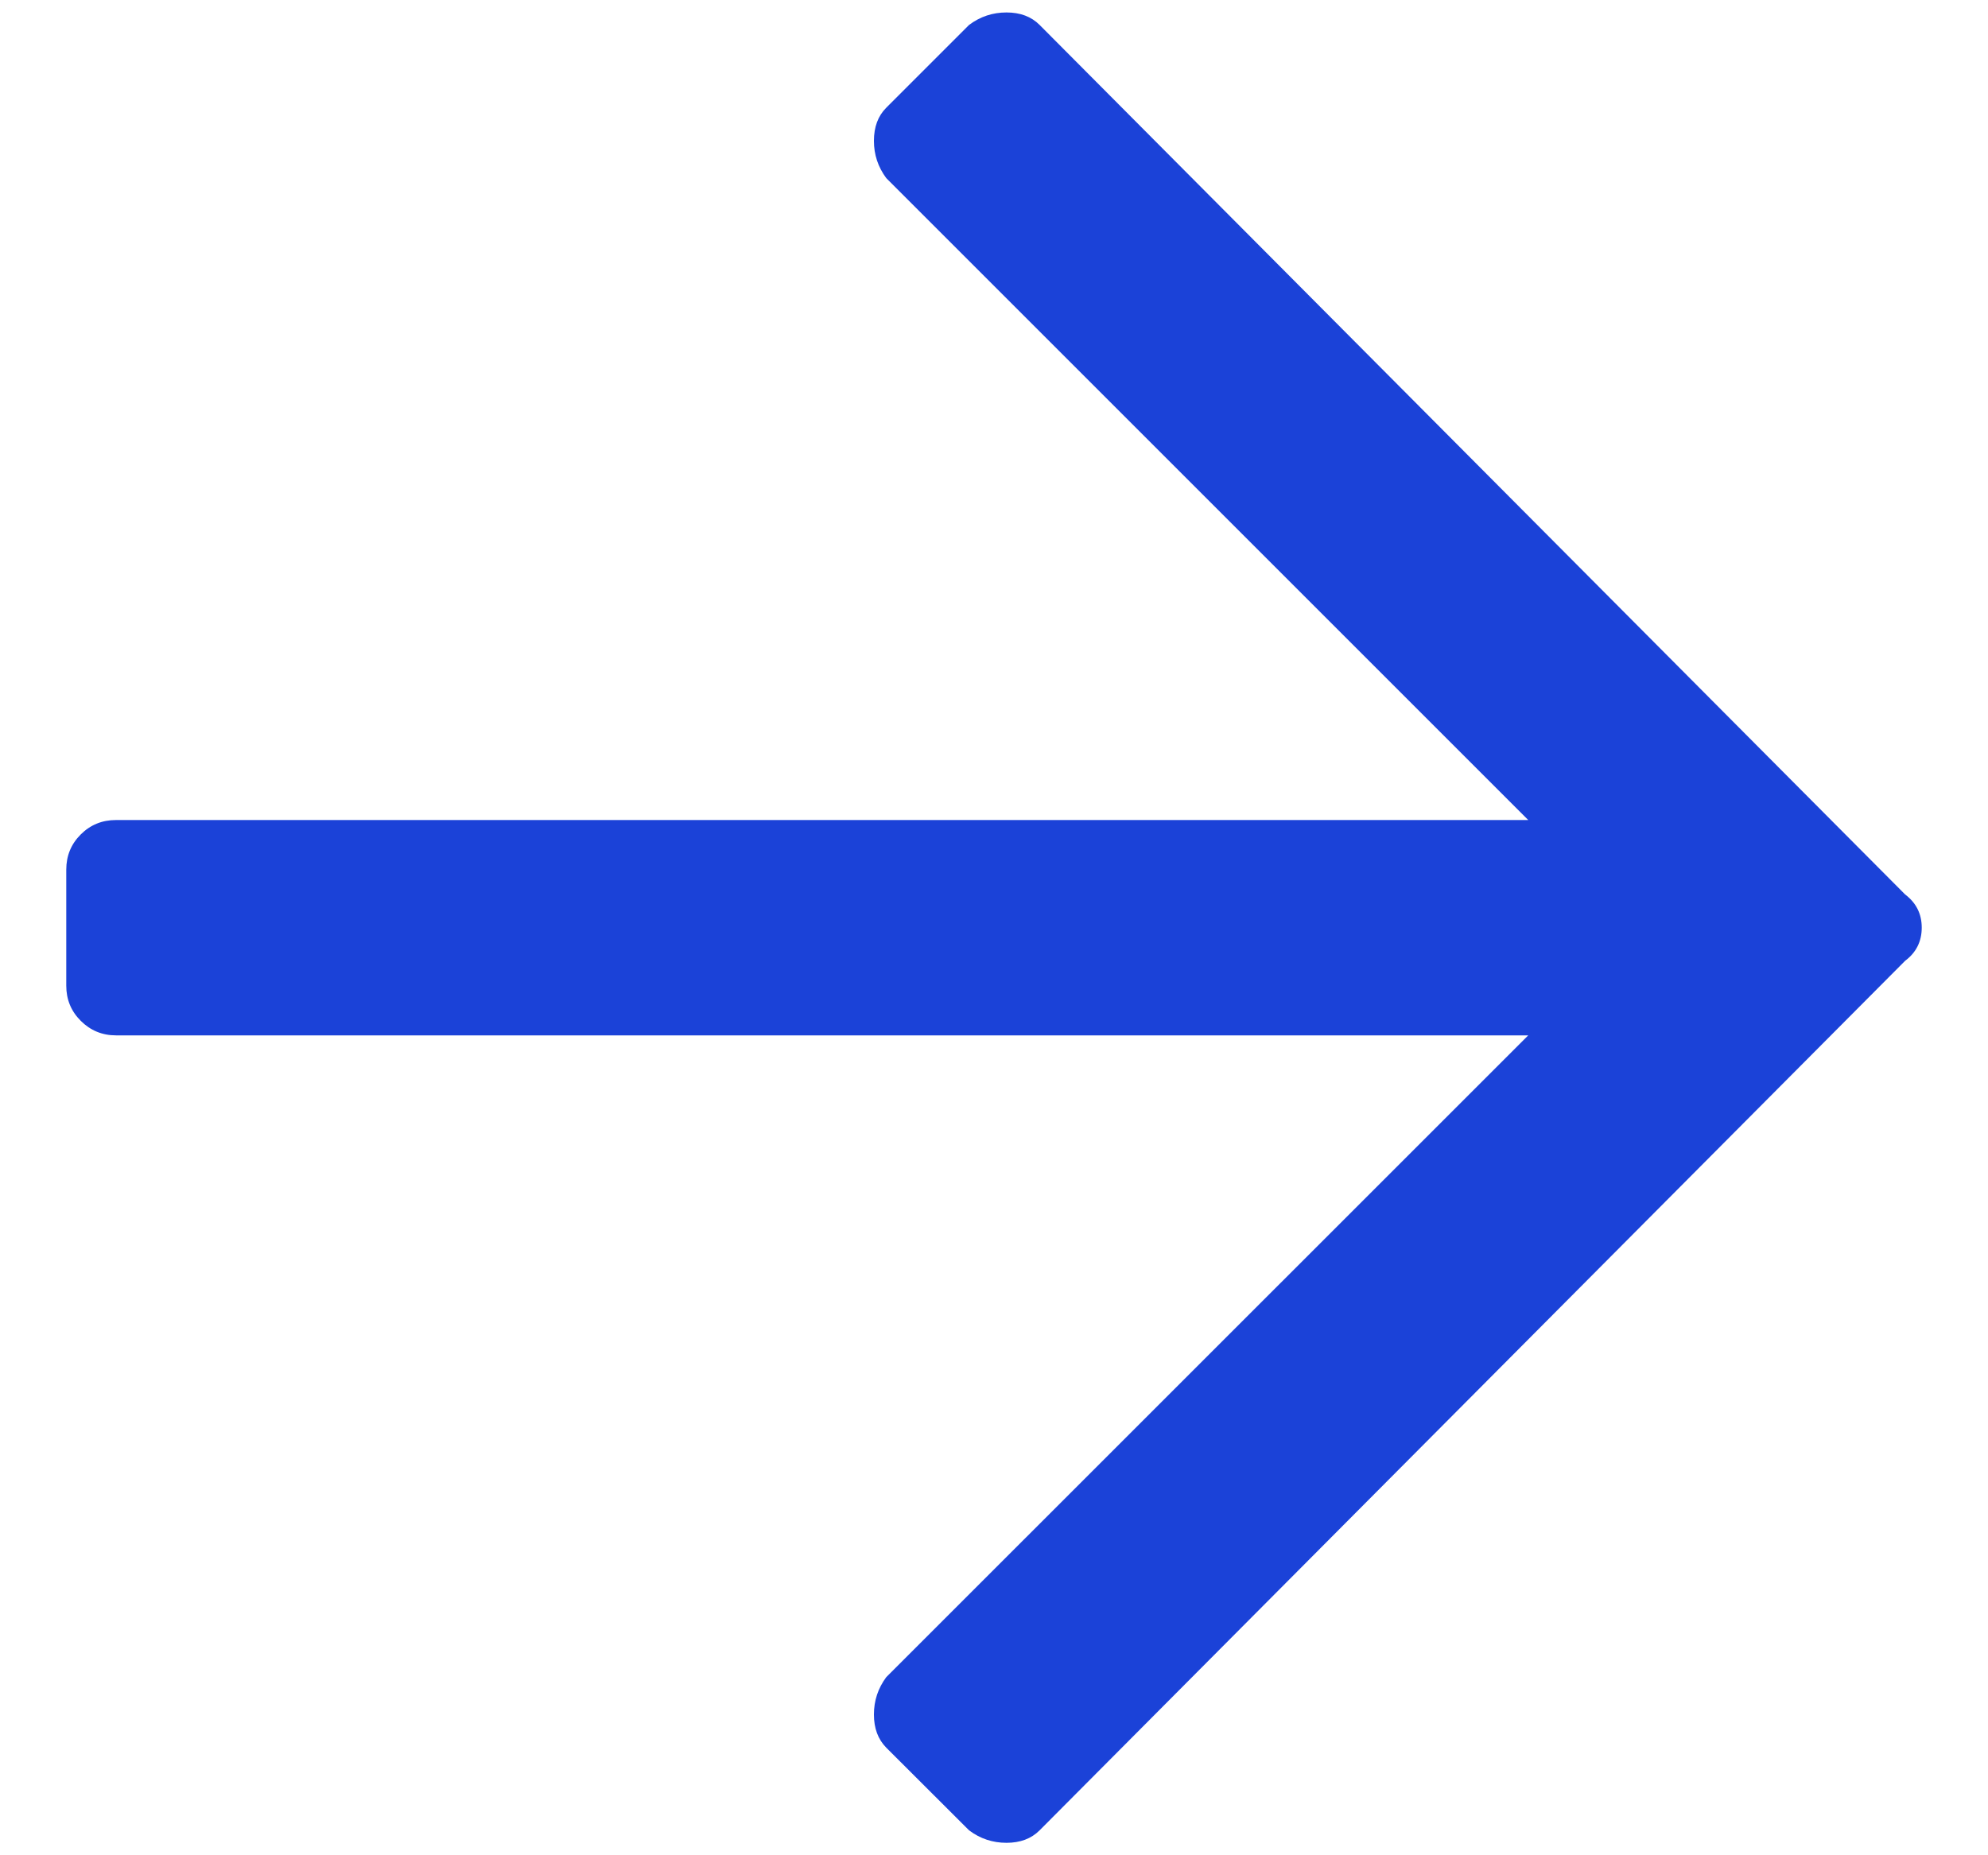 <?xml version="1.0" encoding="UTF-8"?>
<svg width="15px" height="14px" viewBox="0 0 15 14" version="1.1" xmlns="http://www.w3.org/2000/svg" xmlns:xlink="http://www.w3.org/1999/xlink">
    <title>icn_arrow_right</title>
    <g id="Desktop" stroke="none" stroke-width="1" fill="none" fill-rule="evenodd">
        <g id="7.-DAAP_ArtworkPage" transform="translate(-408, -1277)" fill="#1B42D8" fill-rule="nonzero">
            <path d="M415.594,1290.906 C415.698,1290.906 415.781,1290.875 415.844,1290.812 L415.844,1290.812 L422.375,1284.25 C422.458,1284.188 422.5,1284.104 422.5,1284 C422.5,1283.896 422.458,1283.813 422.375,1283.75 L422.375,1283.75 L415.844,1277.188 C415.781,1277.125 415.698,1277.094 415.594,1277.094 C415.49,1277.094 415.396,1277.125 415.312,1277.188 L415.312,1277.188 L414.687,1277.813 C414.625,1277.875 414.594,1277.958 414.594,1278.063 C414.594,1278.167 414.625,1278.26 414.687,1278.344 L414.687,1278.344 L419.531,1283.188 L408.875,1283.188 C408.771,1283.188 408.682,1283.224 408.609,1283.297 C408.536,1283.37 408.5,1283.458 408.5,1283.563 L408.5,1283.563 L408.5,1284.438 C408.5,1284.542 408.536,1284.63 408.609,1284.703 C408.682,1284.776 408.771,1284.813 408.875,1284.813 L408.875,1284.813 L419.531,1284.813 L414.687,1289.656 C414.625,1289.74 414.594,1289.833 414.594,1289.938 C414.594,1290.042 414.625,1290.125 414.687,1290.188 L414.687,1290.188 L415.312,1290.812 C415.396,1290.875 415.49,1290.906 415.594,1290.906 Z" id="icn_arrow_right"></path>
        </g>
    </g>
</svg>